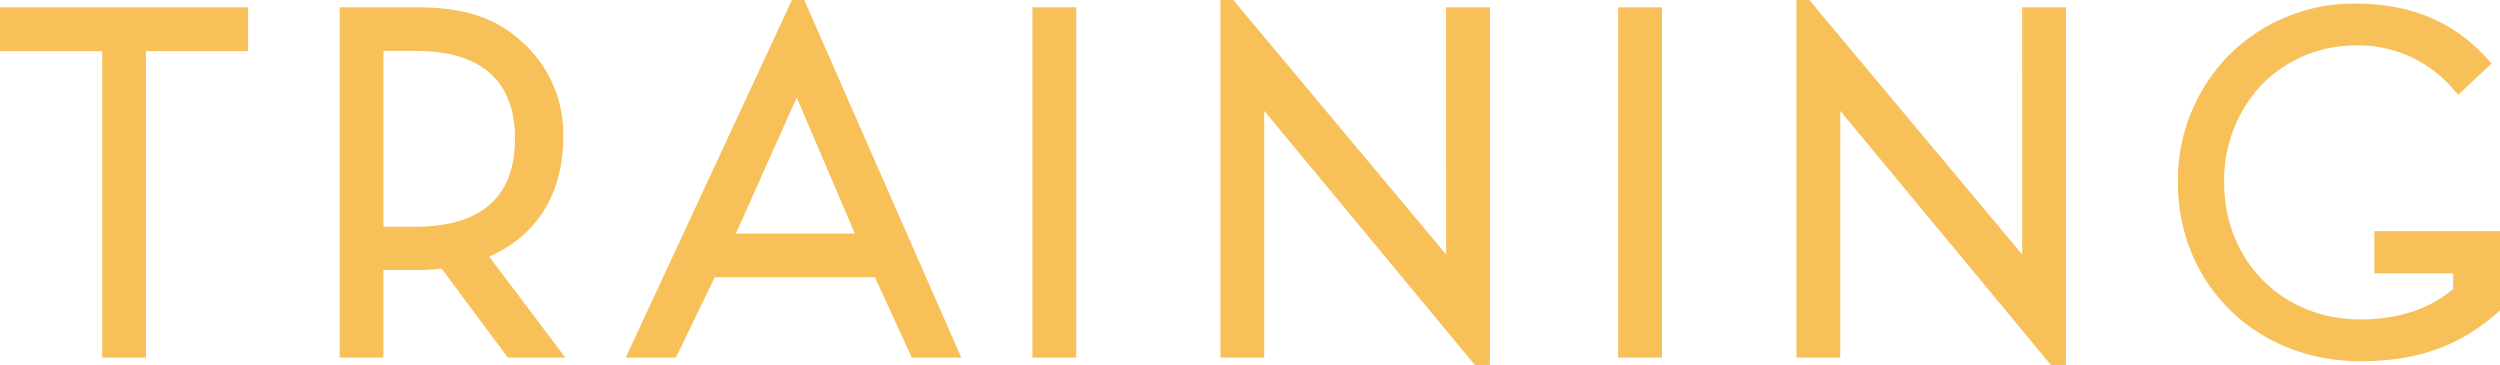 <svg xmlns="http://www.w3.org/2000/svg" width="328.857" height="48" viewBox="0 0 328.857 48">
  <g id="グループ_7373" data-name="グループ 7373" transform="translate(0 0)">
    <path id="パス_29345" data-name="パス 29345" d="M1051.08,53.708c6.208-2.692,9.737-8.218,9.737-15.564a16.18,16.18,0,0,0-4.911-12.221c-3.38-3.274-7.364-5-14.3-5h-10.186V67h5.755V55.479h4.431a26.789,26.789,0,0,0,3.224-.187L1053.544,67h7.568Zm-13.9-27.055h4.171c10.854,0,13.134,6.112,13.134,11.54,0,7.742-4.542,11.595-13.134,11.595h-4.171Z" transform="translate(-986.74 -19.959)" fill="#f8c058"/>
    <rect id="長方形_2218" data-name="長方形 2218" width="5.761" height="46.079" transform="translate(212.858 0.961)" fill="#f8c058"/>
    <rect id="長方形_2219" data-name="長方形 2219" width="5.761" height="46.079" transform="translate(135.81 0.961)" fill="#f8c058"/>
    <path id="パス_29346" data-name="パス 29346" d="M991.841,20.92v5.76h13.44V67h5.759V26.68h13.439V20.92Z" transform="translate(-991.84 -19.959)" fill="#f8c058"/>
    <path id="パス_29347" data-name="パス 29347" d="M1271.473,50.416v5.563h10.364v2.04c-2.971,2.54-7.054,4.015-12.238,4.015-10.228,0-17.89-7.717-17.89-18.019a18.3,18.3,0,0,1,4.81-12.721,17.182,17.182,0,0,1,12.3-5.3,16.4,16.4,0,0,1,13.034,5.759l.653.722,4.381-4.1-.632-.7c-4.383-4.835-10.044-7.186-17.307-7.186a23.227,23.227,0,0,0-16.5,6.673,23.479,23.479,0,0,0-6.824,16.847c0,13.409,10.307,23.519,23.974,23.519,7.51,0,13.085-1.973,18.075-6.4l.322-.286V50.416Z" transform="translate(-959.139 -20.014)" fill="#f8c058"/>
    <path id="パス_29348" data-name="パス 29348" d="M1230.869,53.546l-28-33.476h-1.689V67.108h5.759V34.651l27.7,33.418h1.987V21.029h-5.759Z" transform="translate(-964.866 -20.069)" fill="#f8c058"/>
    <path id="パス_29349" data-name="パス 29349" d="M1163.745,53.546l-28-33.476h-1.69V67.108h5.76V34.651l27.7,33.418h1.987V21.029h-5.76Z" transform="translate(-973.515 -20.069)" fill="#f8c058"/>
    <path id="パス_29350" data-name="パス 29350" d="M1086.624,20.069,1064.749,67.11h6.608l5.113-10.575h21.071l4.848,10.575h6.509l-20.66-47.041Zm-7.375,30.719,8-17.895,7.644,17.895Z" transform="translate(-982.446 -20.069)" fill="#f8c058"/>
  </g>
</svg>
